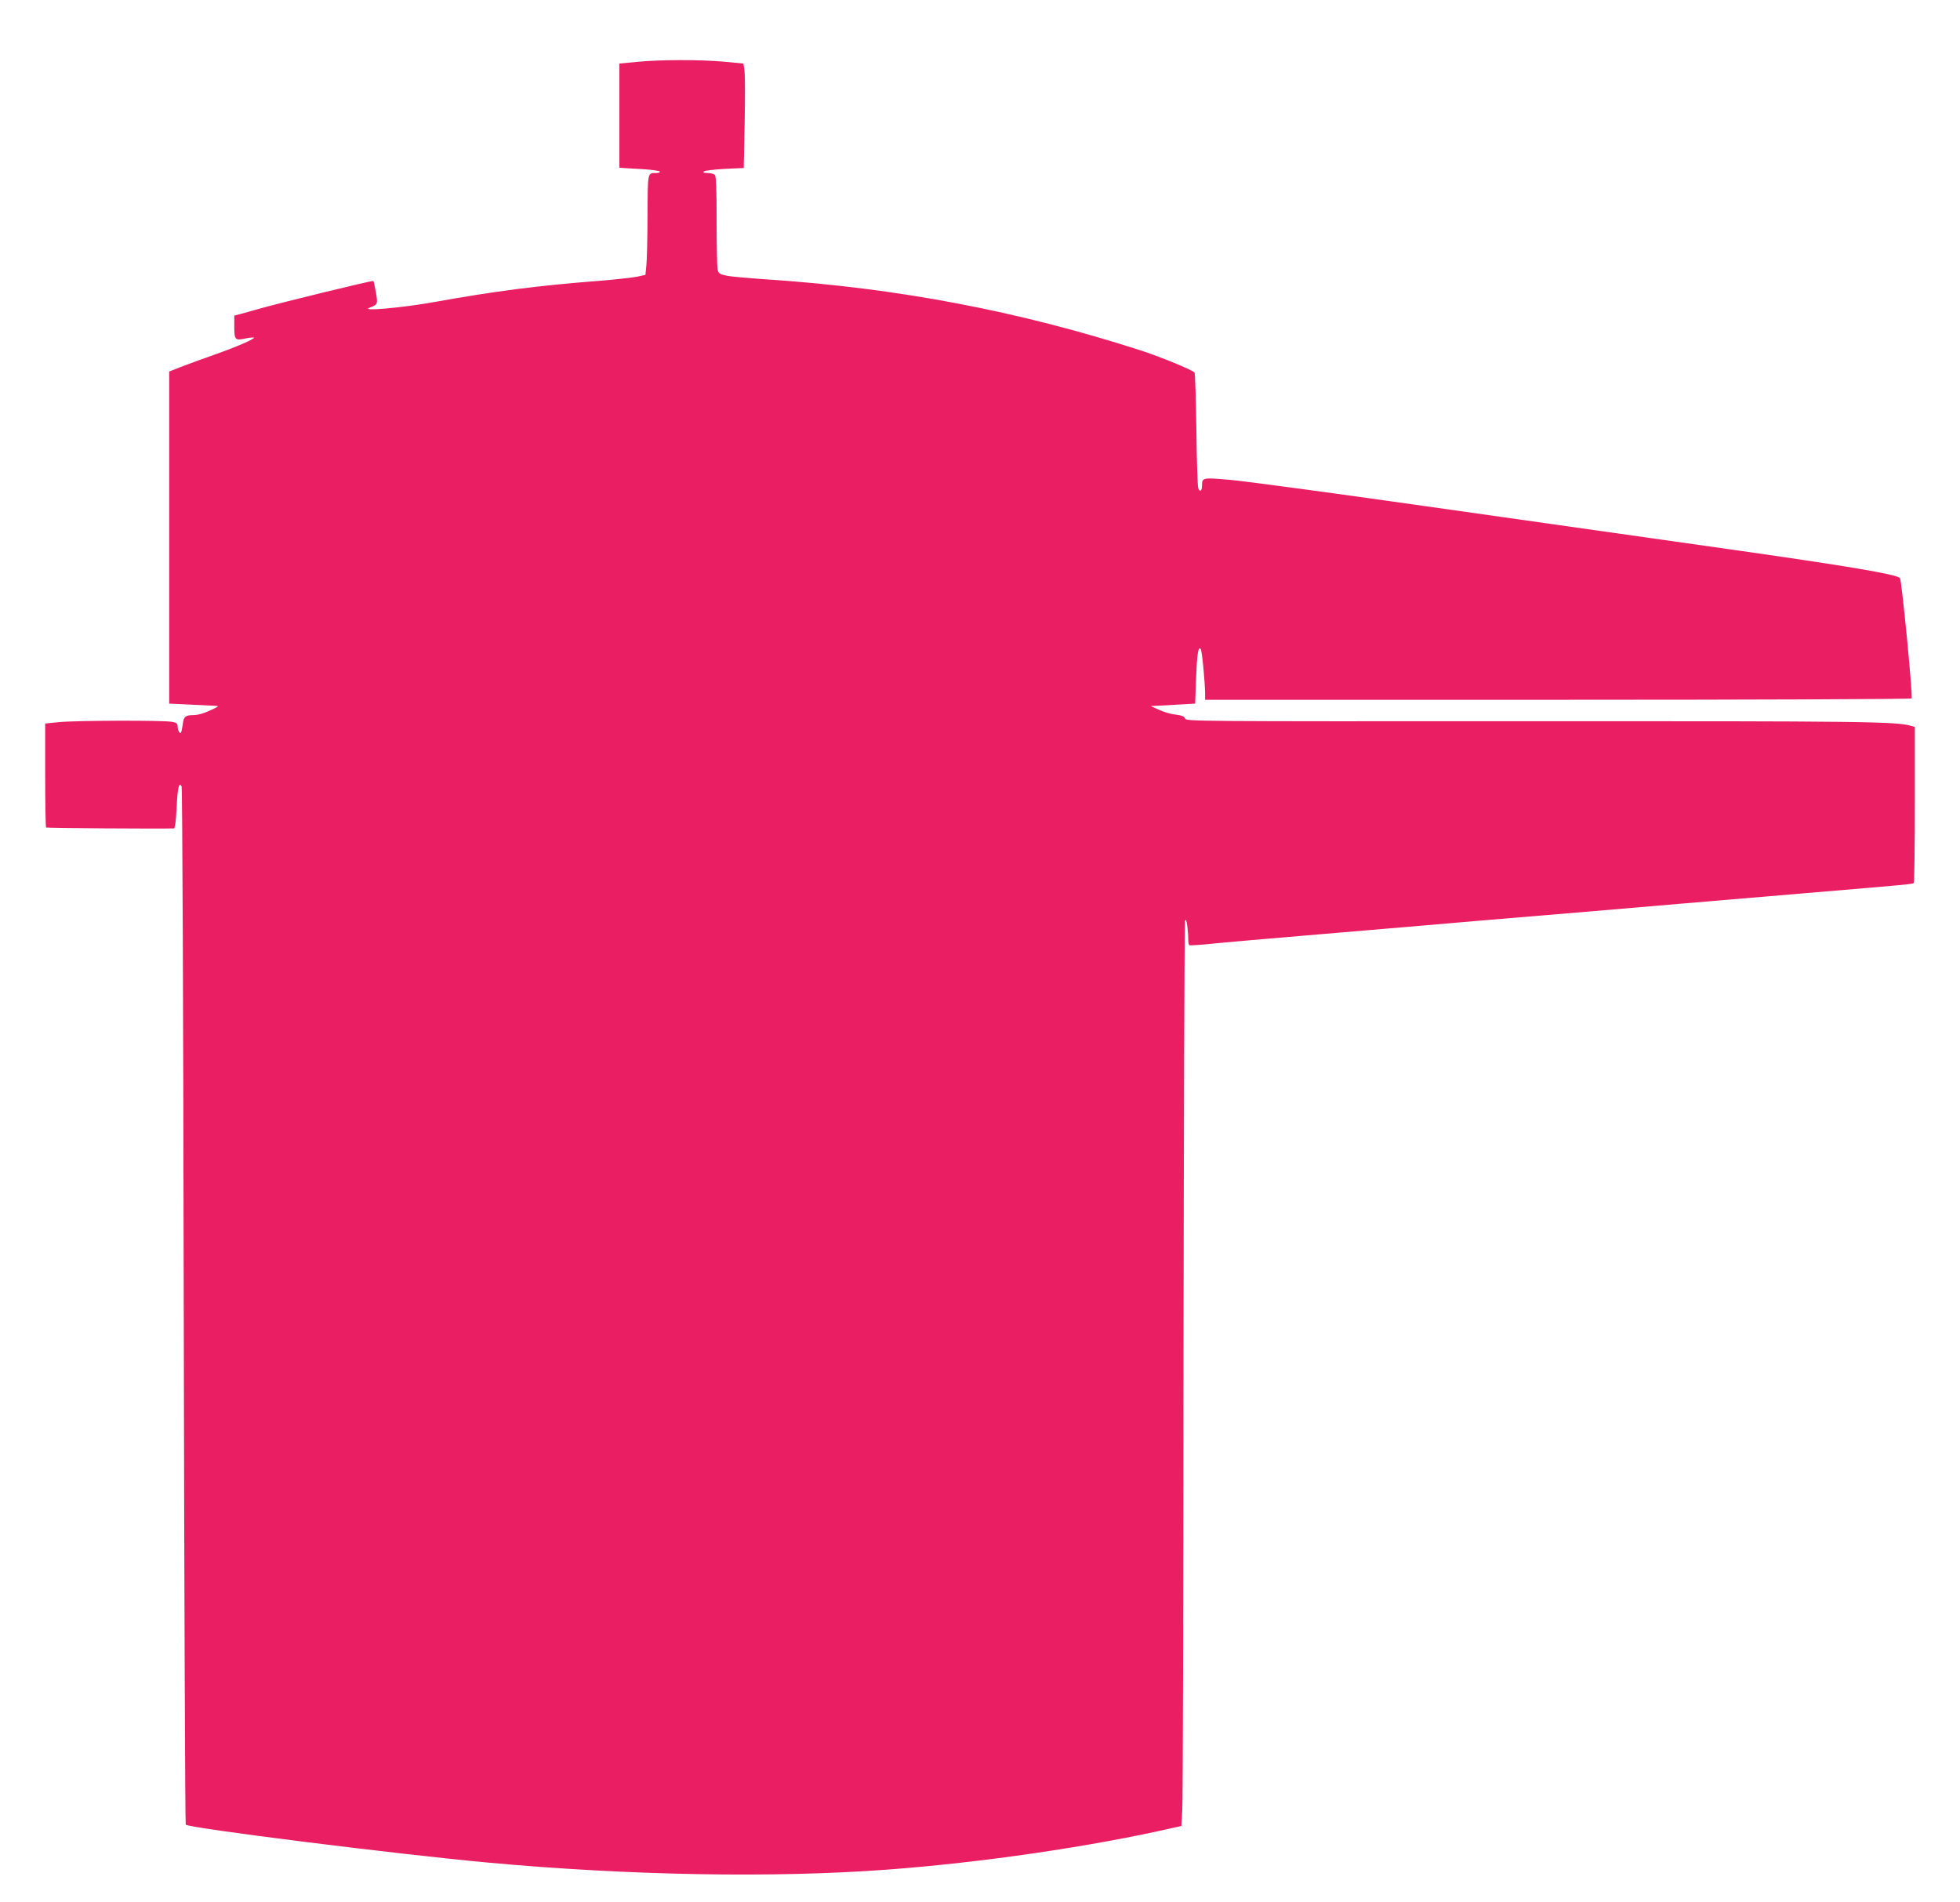 <?xml version="1.0" standalone="no"?>
<!DOCTYPE svg PUBLIC "-//W3C//DTD SVG 20010904//EN"
 "http://www.w3.org/TR/2001/REC-SVG-20010904/DTD/svg10.dtd">
<svg version="1.0" xmlns="http://www.w3.org/2000/svg"
 width="1280pt" height="1242pt" viewBox="0 0 1280 1242"
 preserveAspectRatio="xMidYMid meet">
<g transform="translate(0,1242) scale(0.1,-0.1)"
fill="#e91e63" stroke="none">
<path d="M4160 12016 l-115 -11 0 -340 0 -340 25 -2 c14 -1 73 -5 133 -8 59
-4 107 -11 107 -16 0 -5 -11 -9 -24 -9 -58 0 -56 11 -57 -279 -1 -146 -4 -293
-8 -326 l-6 -60 -54 -12 c-30 -6 -147 -19 -260 -28 -386 -30 -673 -67 -1056
-136 -221 -40 -500 -64 -430 -38 52 20 53 23 40 99 -7 39 -14 73 -17 75 -5 5
-628 -147 -758 -185 -36 -10 -84 -24 -107 -30 l-43 -11 0 -67 c0 -92 5 -97 70
-83 29 6 55 9 58 6 8 -8 -118 -62 -257 -111 -69 -24 -164 -59 -211 -77 l-85
-33 0 -1085 0 -1084 130 -6 c72 -4 146 -7 165 -8 34 -2 34 -2 -29 -31 -37 -18
-81 -30 -105 -30 -54 0 -66 -9 -72 -56 -9 -62 -13 -71 -24 -54 -6 8 -10 25
-10 37 0 18 -8 24 -37 29 -56 11 -634 9 -738 -2 l-90 -9 0 -337 c0 -185 3
-339 6 -342 4 -4 731 -9 835 -6 7 0 13 47 17 130 7 136 16 178 33 144 5 -11
11 -1429 14 -3396 3 -1857 9 -3380 13 -3384 23 -23 1396 -195 1977 -248 919
-84 1858 -101 2600 -46 620 46 1332 150 1870 273 l55 12 6 105 c4 58 7 1383 8
2945 2 1562 6 2849 10 2860 6 14 9 7 14 -29 4 -27 7 -66 7 -87 0 -21 3 -40 8
-42 4 -2 66 2 137 9 72 8 400 36 730 64 330 28 785 66 1010 86 226 19 570 48
765 64 195 17 459 39 585 50 127 11 473 40 770 65 715 60 725 61 733 69 4 4 7
235 7 513 l0 506 -25 7 c-96 28 -311 31 -2495 30 -2199 -1 -2239 -1 -2246 18
-6 14 -20 20 -61 25 -29 3 -78 17 -108 31 l-55 25 40 2 c22 1 87 4 145 8 l105
6 6 160 c6 164 14 214 30 198 9 -9 28 -211 29 -295 l0 -38 2304 0 c1280 0
2307 4 2310 9 9 14 -65 775 -76 786 -25 25 -345 79 -1128 190 -481 68 -1370
194 -1975 280 -605 86 -1176 163 -1269 171 -184 16 -186 16 -186 -38 0 -35
-16 -44 -25 -15 -4 12 -10 184 -12 383 -3 199 -8 366 -12 371 -9 15 -230 106
-359 147 -793 255 -1577 404 -2428 461 -122 8 -244 19 -271 25 -45 10 -51 14
-57 42 -3 17 -6 160 -6 317 0 210 -3 290 -12 299 -7 7 -28 12 -47 12 -24 0
-32 3 -25 10 6 6 67 13 136 17 l125 6 6 291 c3 160 3 313 -1 341 l-7 50 -125
12 c-153 14 -415 14 -570 -1z"/>
</g>
</svg>
